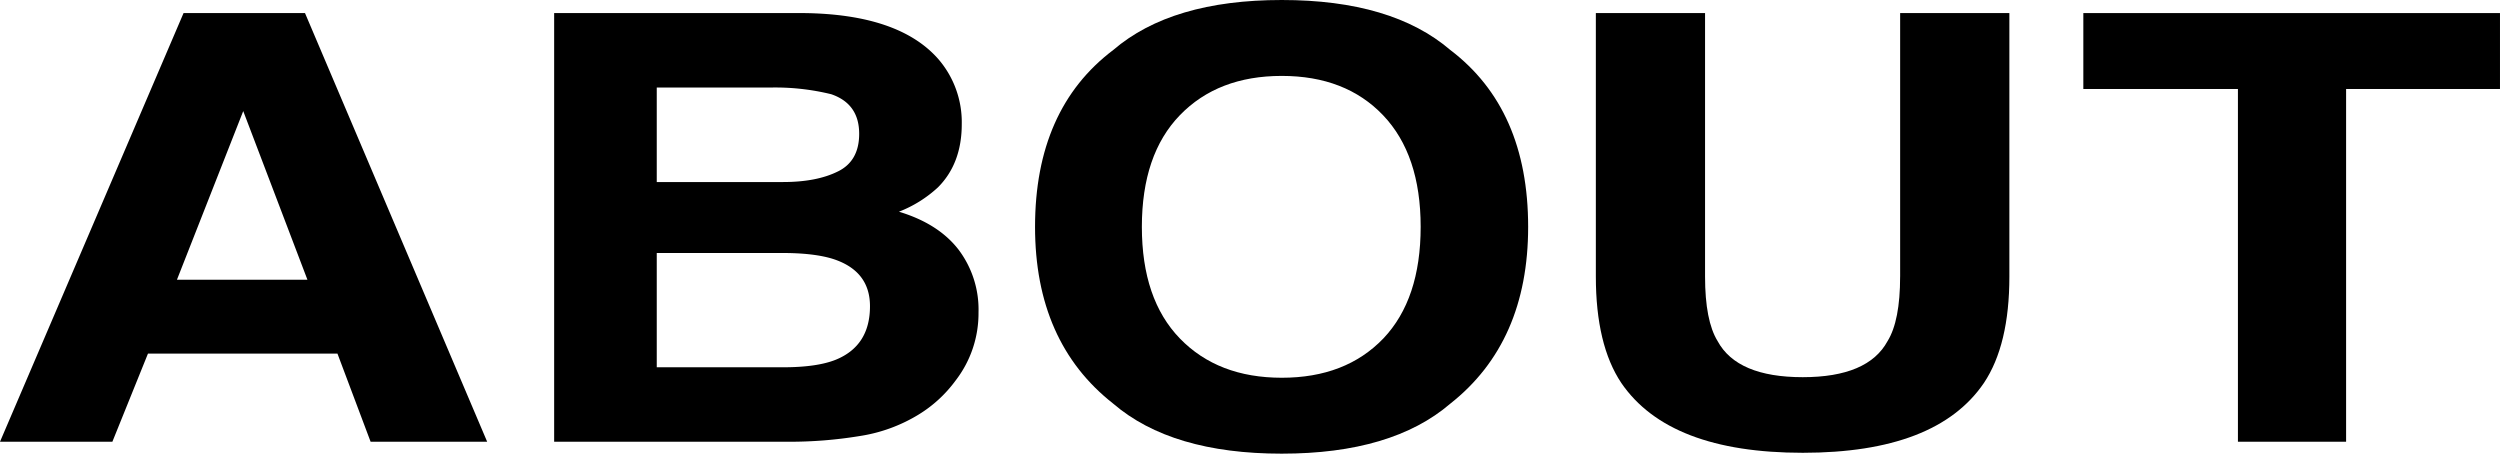 <svg xmlns="http://www.w3.org/2000/svg" xmlns:xlink="http://www.w3.org/1999/xlink" width="561.966" height="101.977" viewBox="0 0 561.966 101.977">
  <defs>
    <clipPath id="clip-path">
      <rect id="長方形_42" data-name="長方形 42" width="561.966" height="101.977"/>
    </clipPath>
  </defs>
  <g id="グループ_63" data-name="グループ 63" transform="translate(0 0)">
    <path id="パス_87" data-name="パス 87" d="M54.676,23.851,69.109,61.766H39.772ZM41.261,1.822,0,98.176H25.26l8-19.808H75.855l7.452,19.808h26.2L68.56,1.822Z" transform="translate(0 1.119)"/>
    <g id="グループ_62" data-name="グループ 62" transform="translate(0 0)">
      <g id="グループ_61" data-name="グループ 61" clip-path="url(#clip-path)">
        <path id="パス_88" data-name="パス 88" d="M129.576,98.176h-52.4V1.822h56.166q21.257.261,30.121,10.262A21.685,21.685,0,0,1,168.8,26.793q0,8.825-5.334,14.186a27.608,27.608,0,0,1-8.785,5.491q8.864,2.68,13.376,8.5a22.351,22.351,0,0,1,4.51,14.12,24.7,24.7,0,0,1-5.176,15.361,29.089,29.089,0,0,1-8.236,7.584,35.609,35.609,0,0,1-13.14,4.837,96.727,96.727,0,0,1-16.434,1.306m11.453-60.793q4.707-2.353,4.707-8.432,0-6.733-6.275-8.89a52.748,52.748,0,0,0-13.807-1.5H100.239V39.8h28.4q7.607,0,12.394-2.419m-12,18.369H100.239V81.441h28.4q7.607,0,11.845-1.7,7.687-3.138,7.686-12.028,0-7.515-7.45-10.327-4.159-1.571-11.689-1.635" transform="translate(47.39 1.119)"/>
        <path id="パス_89" data-name="パス 89" d="M199.608,101.977q-24.787,0-37.888-11.245-17.572-13.79-17.57-39.744,0-26.474,17.57-39.744Q174.82,0,199.608,0T237.5,11.243q17.492,13.272,17.493,39.744,0,25.954-17.493,39.744-13.1,11.246-37.888,11.245m22.827-25.886q8.391-8.827,8.393-25.1,0-16.211-8.432-25.068t-22.789-8.858q-14.355,0-22.9,8.826t-8.55,25.1q0,16.279,8.55,25.1t22.9,8.824q14.357,0,22.827-8.824" transform="translate(88.514 0)"/>
        <path id="パス_90" data-name="パス 90" d="M290.654,61.047V1.823h24.553V61.047q0,15.364-5.727,23.925-10.67,15.689-40.713,15.689t-40.79-15.689q-5.726-8.563-5.725-23.925V1.823H246.8V61.047q0,9.936,2.823,14.512,4.392,8.106,19.139,8.106,14.669,0,19.062-8.106,2.825-4.573,2.825-14.512" transform="translate(136.473 1.12)"/>
        <path id="パス_91" data-name="パス 91" d="M383.8,1.822V18.884H349.21V98.176H324.893V18.884H290.144V1.822Z" transform="translate(178.162 1.119)"/>
      </g>
    </g>
  </g>
</svg>
